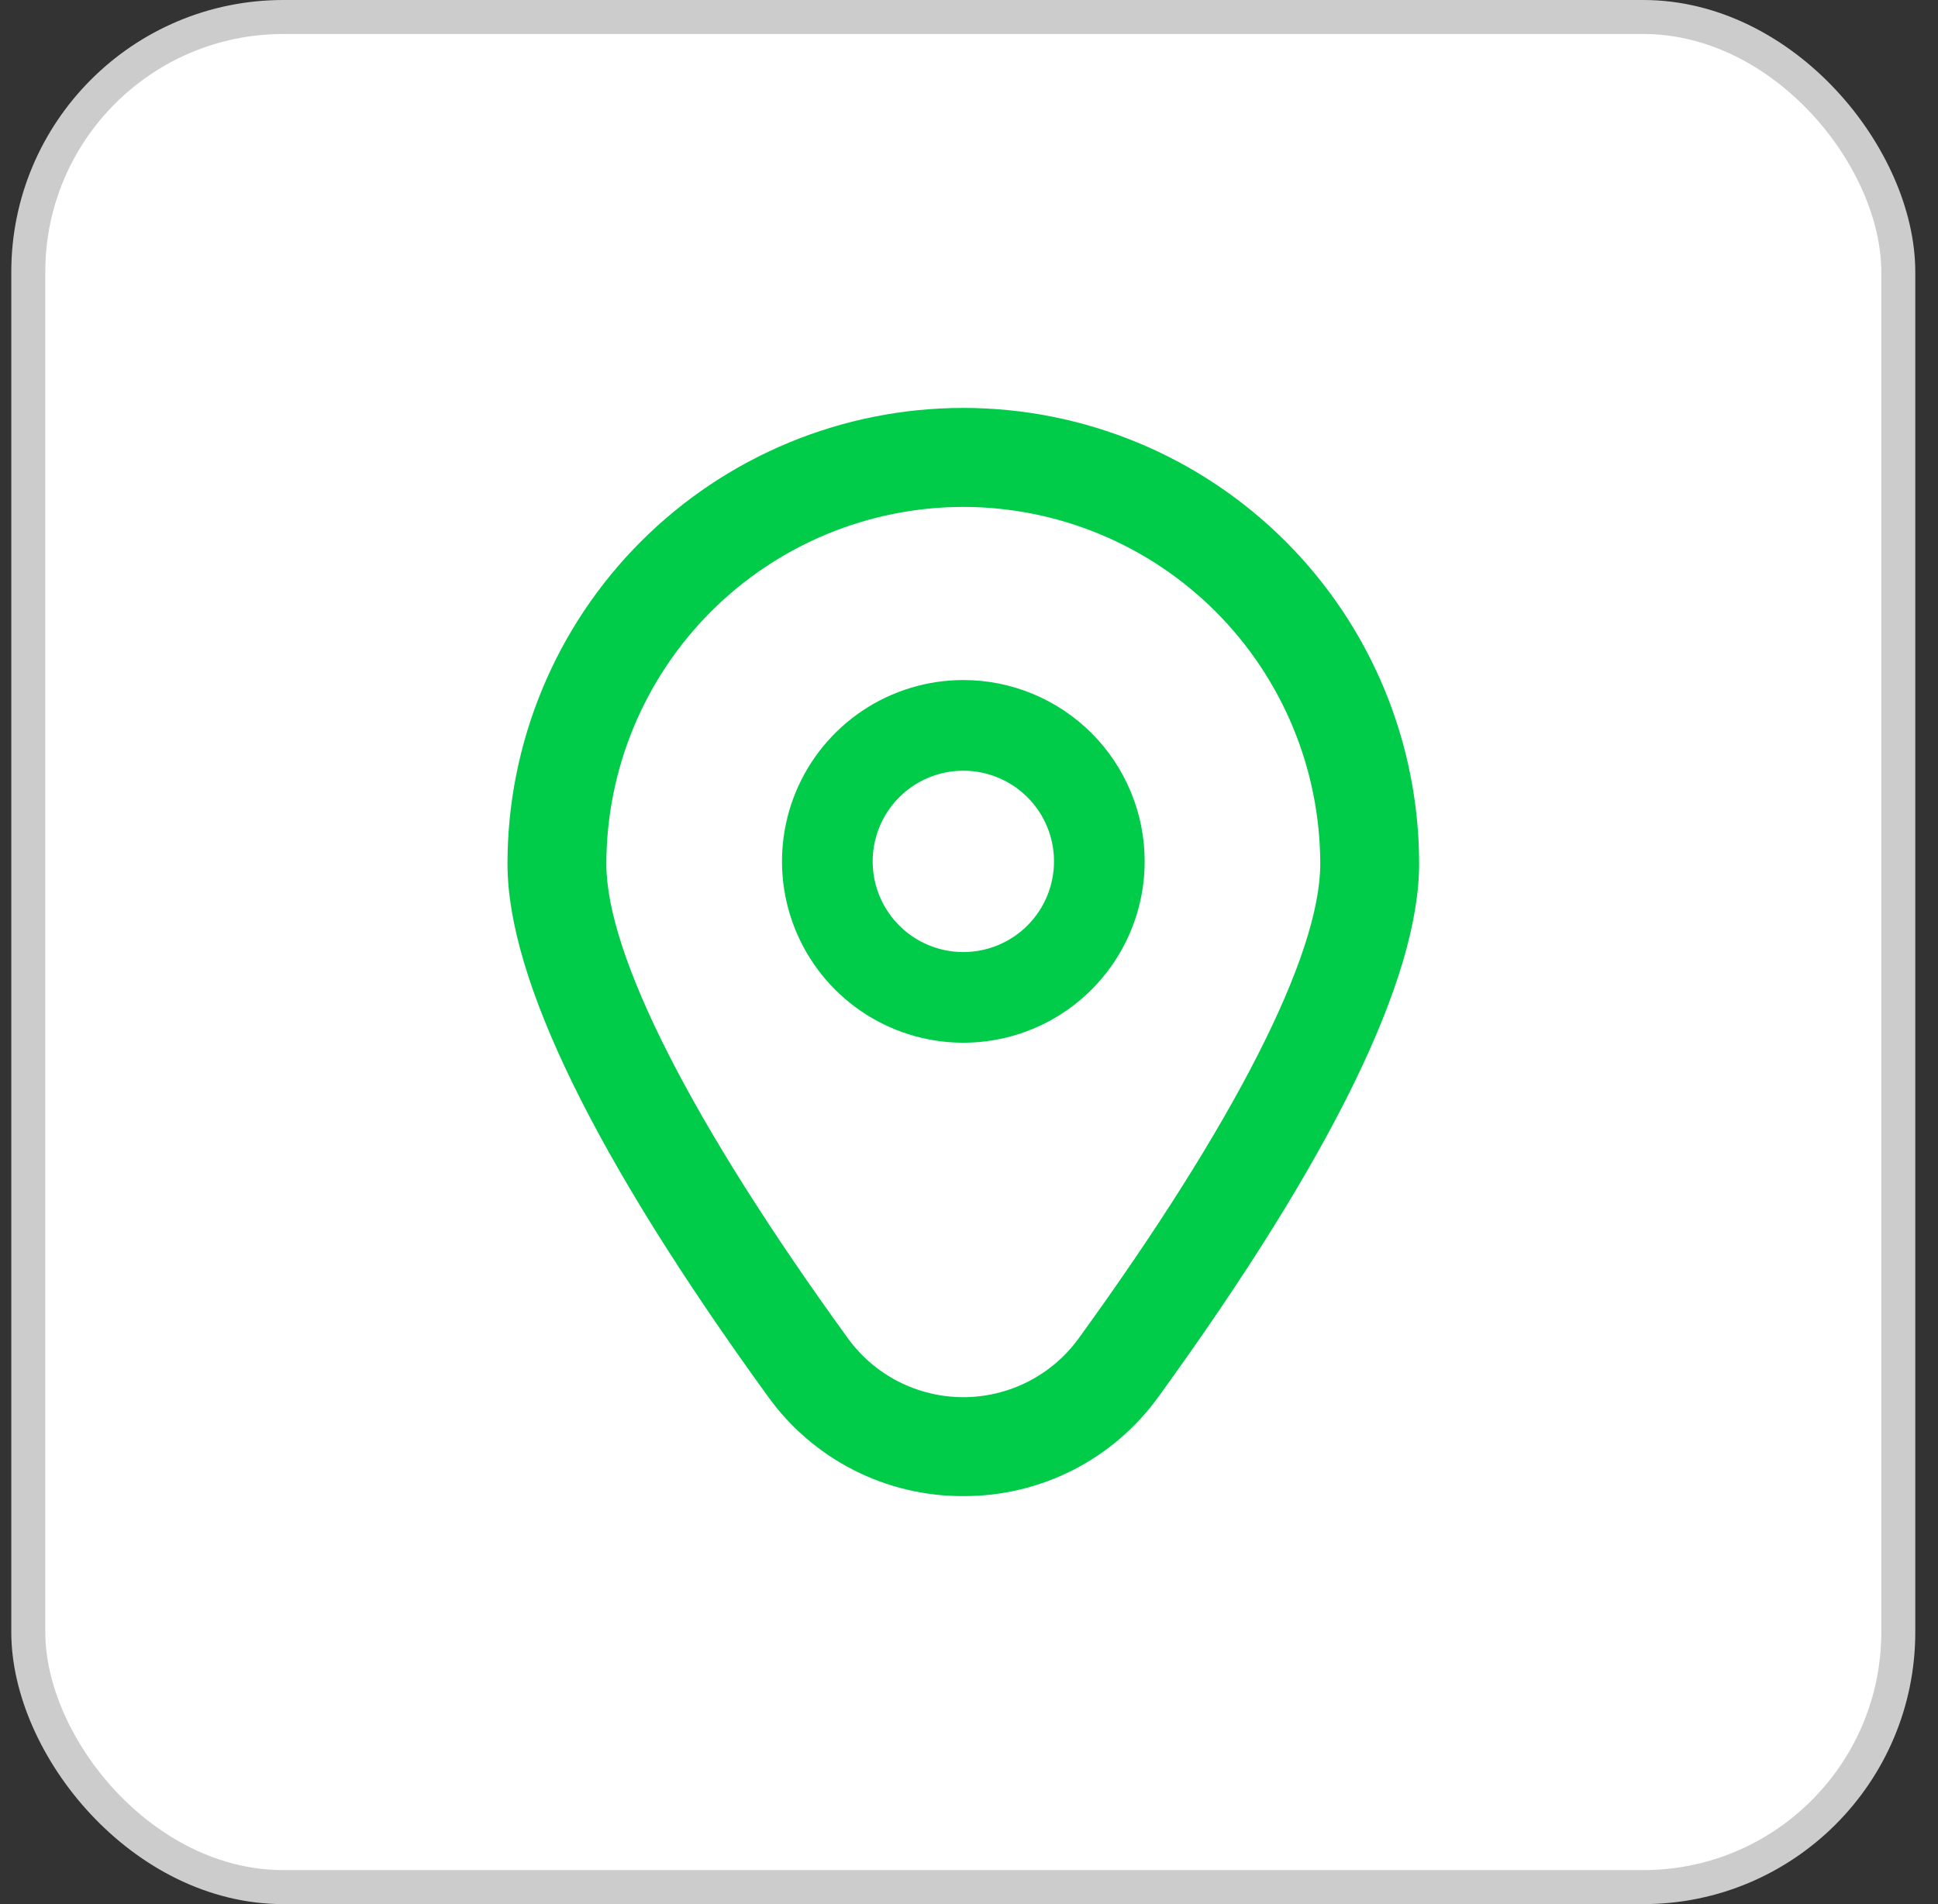 <svg width="57" height="56" viewBox="0 0 57 56" fill="none" xmlns="http://www.w3.org/2000/svg">
<rect x="0" y="0" width="57" height="56" fill="#333333" stroke="none"/>
<rect x="0.832" y="0.5" width="55" height="55" rx="7.5" fill="white"/>
<rect x="0.832" y="0.5" width="55" height="55" rx="7.5" stroke="#CCCCCC"/>
<g clip-path="url(#clip0_12634_92074)">
<path d="M28.333 20C27.279 20 26.247 20.313 25.37 20.899C24.493 21.485 23.81 22.318 23.406 23.292C23.002 24.267 22.897 25.339 23.102 26.374C23.308 27.408 23.816 28.359 24.562 29.105C25.308 29.851 26.258 30.358 27.293 30.564C28.327 30.77 29.4 30.664 30.374 30.261C31.349 29.857 32.182 29.173 32.768 28.296C33.354 27.419 33.667 26.388 33.667 25.333C33.667 23.919 33.105 22.562 32.105 21.562C31.104 20.562 29.748 20 28.333 20ZM28.333 28C27.806 28 27.29 27.844 26.852 27.551C26.413 27.258 26.072 26.841 25.87 26.354C25.668 25.867 25.615 25.33 25.718 24.813C25.821 24.296 26.075 23.821 26.448 23.448C26.821 23.075 27.296 22.821 27.813 22.718C28.33 22.615 28.867 22.668 29.354 22.87C29.841 23.072 30.258 23.413 30.551 23.852C30.844 24.29 31 24.806 31 25.333C31 26.041 30.719 26.719 30.219 27.219C29.719 27.719 29.041 28 28.333 28Z" fill="#00CC4A"/>
<path d="M28.332 44C27.21 44.006 26.102 43.742 25.102 43.232C24.102 42.722 23.239 41.979 22.584 41.067C17.503 34.057 14.926 28.788 14.926 25.404C14.926 21.848 16.338 18.438 18.852 15.924C21.367 13.41 24.777 11.997 28.332 11.997C31.888 11.997 35.298 13.41 37.812 15.924C40.327 18.438 41.739 21.848 41.739 25.404C41.739 28.788 39.162 34.057 34.081 41.067C33.426 41.979 32.563 42.722 31.563 43.232C30.563 43.742 29.455 44.006 28.332 44ZM28.332 14.908C25.549 14.911 22.881 16.018 20.912 17.986C18.944 19.955 17.837 22.623 17.834 25.407C17.834 28.087 20.358 33.043 24.939 39.361C25.328 39.897 25.838 40.333 26.428 40.634C27.018 40.934 27.671 41.091 28.332 41.091C28.994 41.091 29.647 40.934 30.237 40.634C30.827 40.333 31.337 39.897 31.726 39.361C36.307 33.043 38.831 28.087 38.831 25.407C38.828 22.623 37.721 19.955 35.753 17.986C33.784 16.018 31.116 14.911 28.332 14.908Z" fill="#00CC4A"/>
</g>
<defs>
<clipPath id="clip0_12634_92074">
<rect width="32" height="32" fill="white" transform="translate(12.332 12)"/>
</clipPath>
</defs>
</svg>
